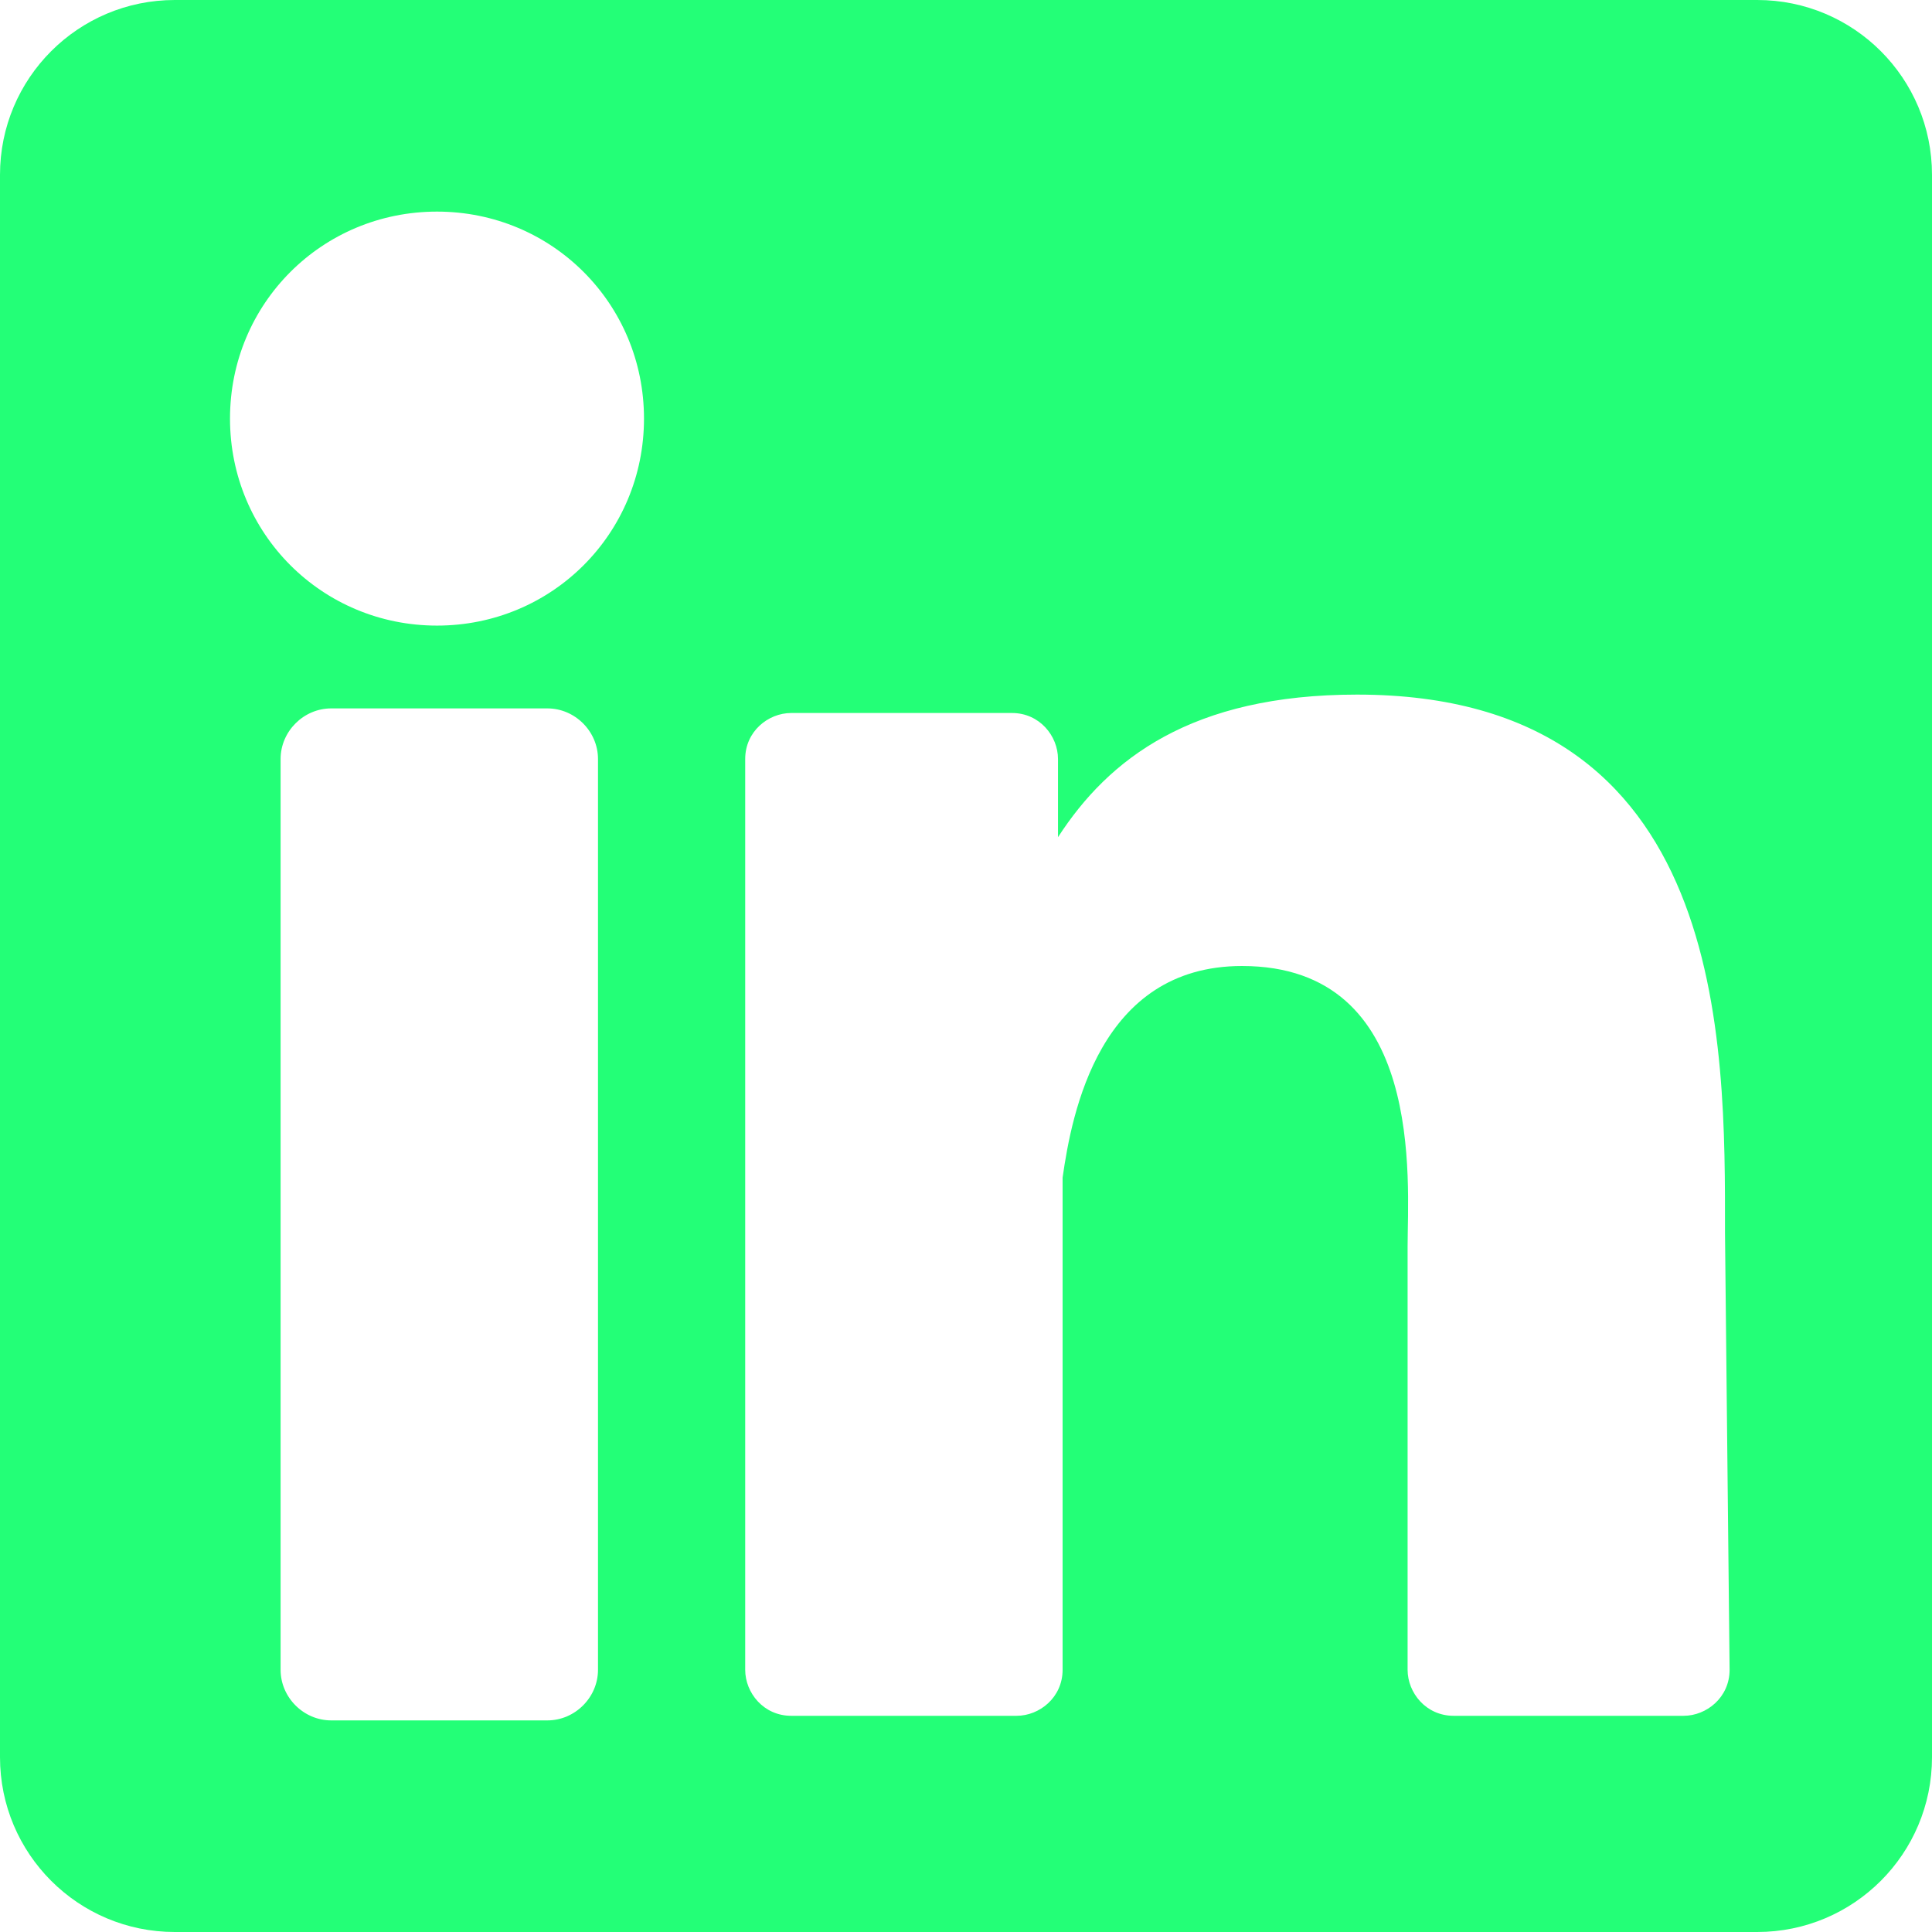 <?xml version="1.0" encoding="utf-8"?>
<!-- Generator: Adobe Illustrator 25.4.1, SVG Export Plug-In . SVG Version: 6.00 Build 0)  -->
<svg version="1.1" id="Layer_1" xmlns="http://www.w3.org/2000/svg" xmlns:xlink="http://www.w3.org/1999/xlink" x="0px" y="0px"
	 viewBox="0 0 42 42" style="enable-background:new 0 0 42 42;" xml:space="preserve">
<style type="text/css">
	.st0{fill:#23FF77;}
</style>
<path class="st0" d="M38.2,0H3.8C1.7,0,0,1.7,0,3.8v34.4C0,40.3,1.7,42,3.8,42h34.4c2.1,0,3.8-1.7,3.8-3.8V3.8C42,1.7,40.3,0,38.2,0
	z M13,36.3c0,0.6-0.5,1.1-1.1,1.1H7.2c-0.6,0-1.1-0.5-1.1-1.1V16.5c0-0.6,0.5-1.1,1.1-1.1h4.7c0.6,0,1.1,0.5,1.1,1.1
	C13,16.5,13,36.3,13,36.3z M9.5,13.6c-2.5,0-4.5-2-4.5-4.5s2-4.5,4.5-4.5s4.5,2,4.5,4.5S12,13.6,9.5,13.6z M37.6,36.3
	c0,0.6-0.5,1-1,1h-5c-0.6,0-1-0.5-1-1v-9.2c0-1.4,0.4-6.1-3.6-6.1c-3.1,0-3.7,3.2-3.9,4.6v10.7c0,0.6-0.5,1-1,1h-4.9
	c-0.6,0-1-0.5-1-1V16.5c0-0.6,0.5-1,1-1H22c0.6,0,1,0.5,1,1v1.7c1.1-1.7,2.9-3.1,6.5-3.1c8.1,0,8,7.6,8,11.7L37.6,36.3L37.6,36.3z"
	/>
</svg>
